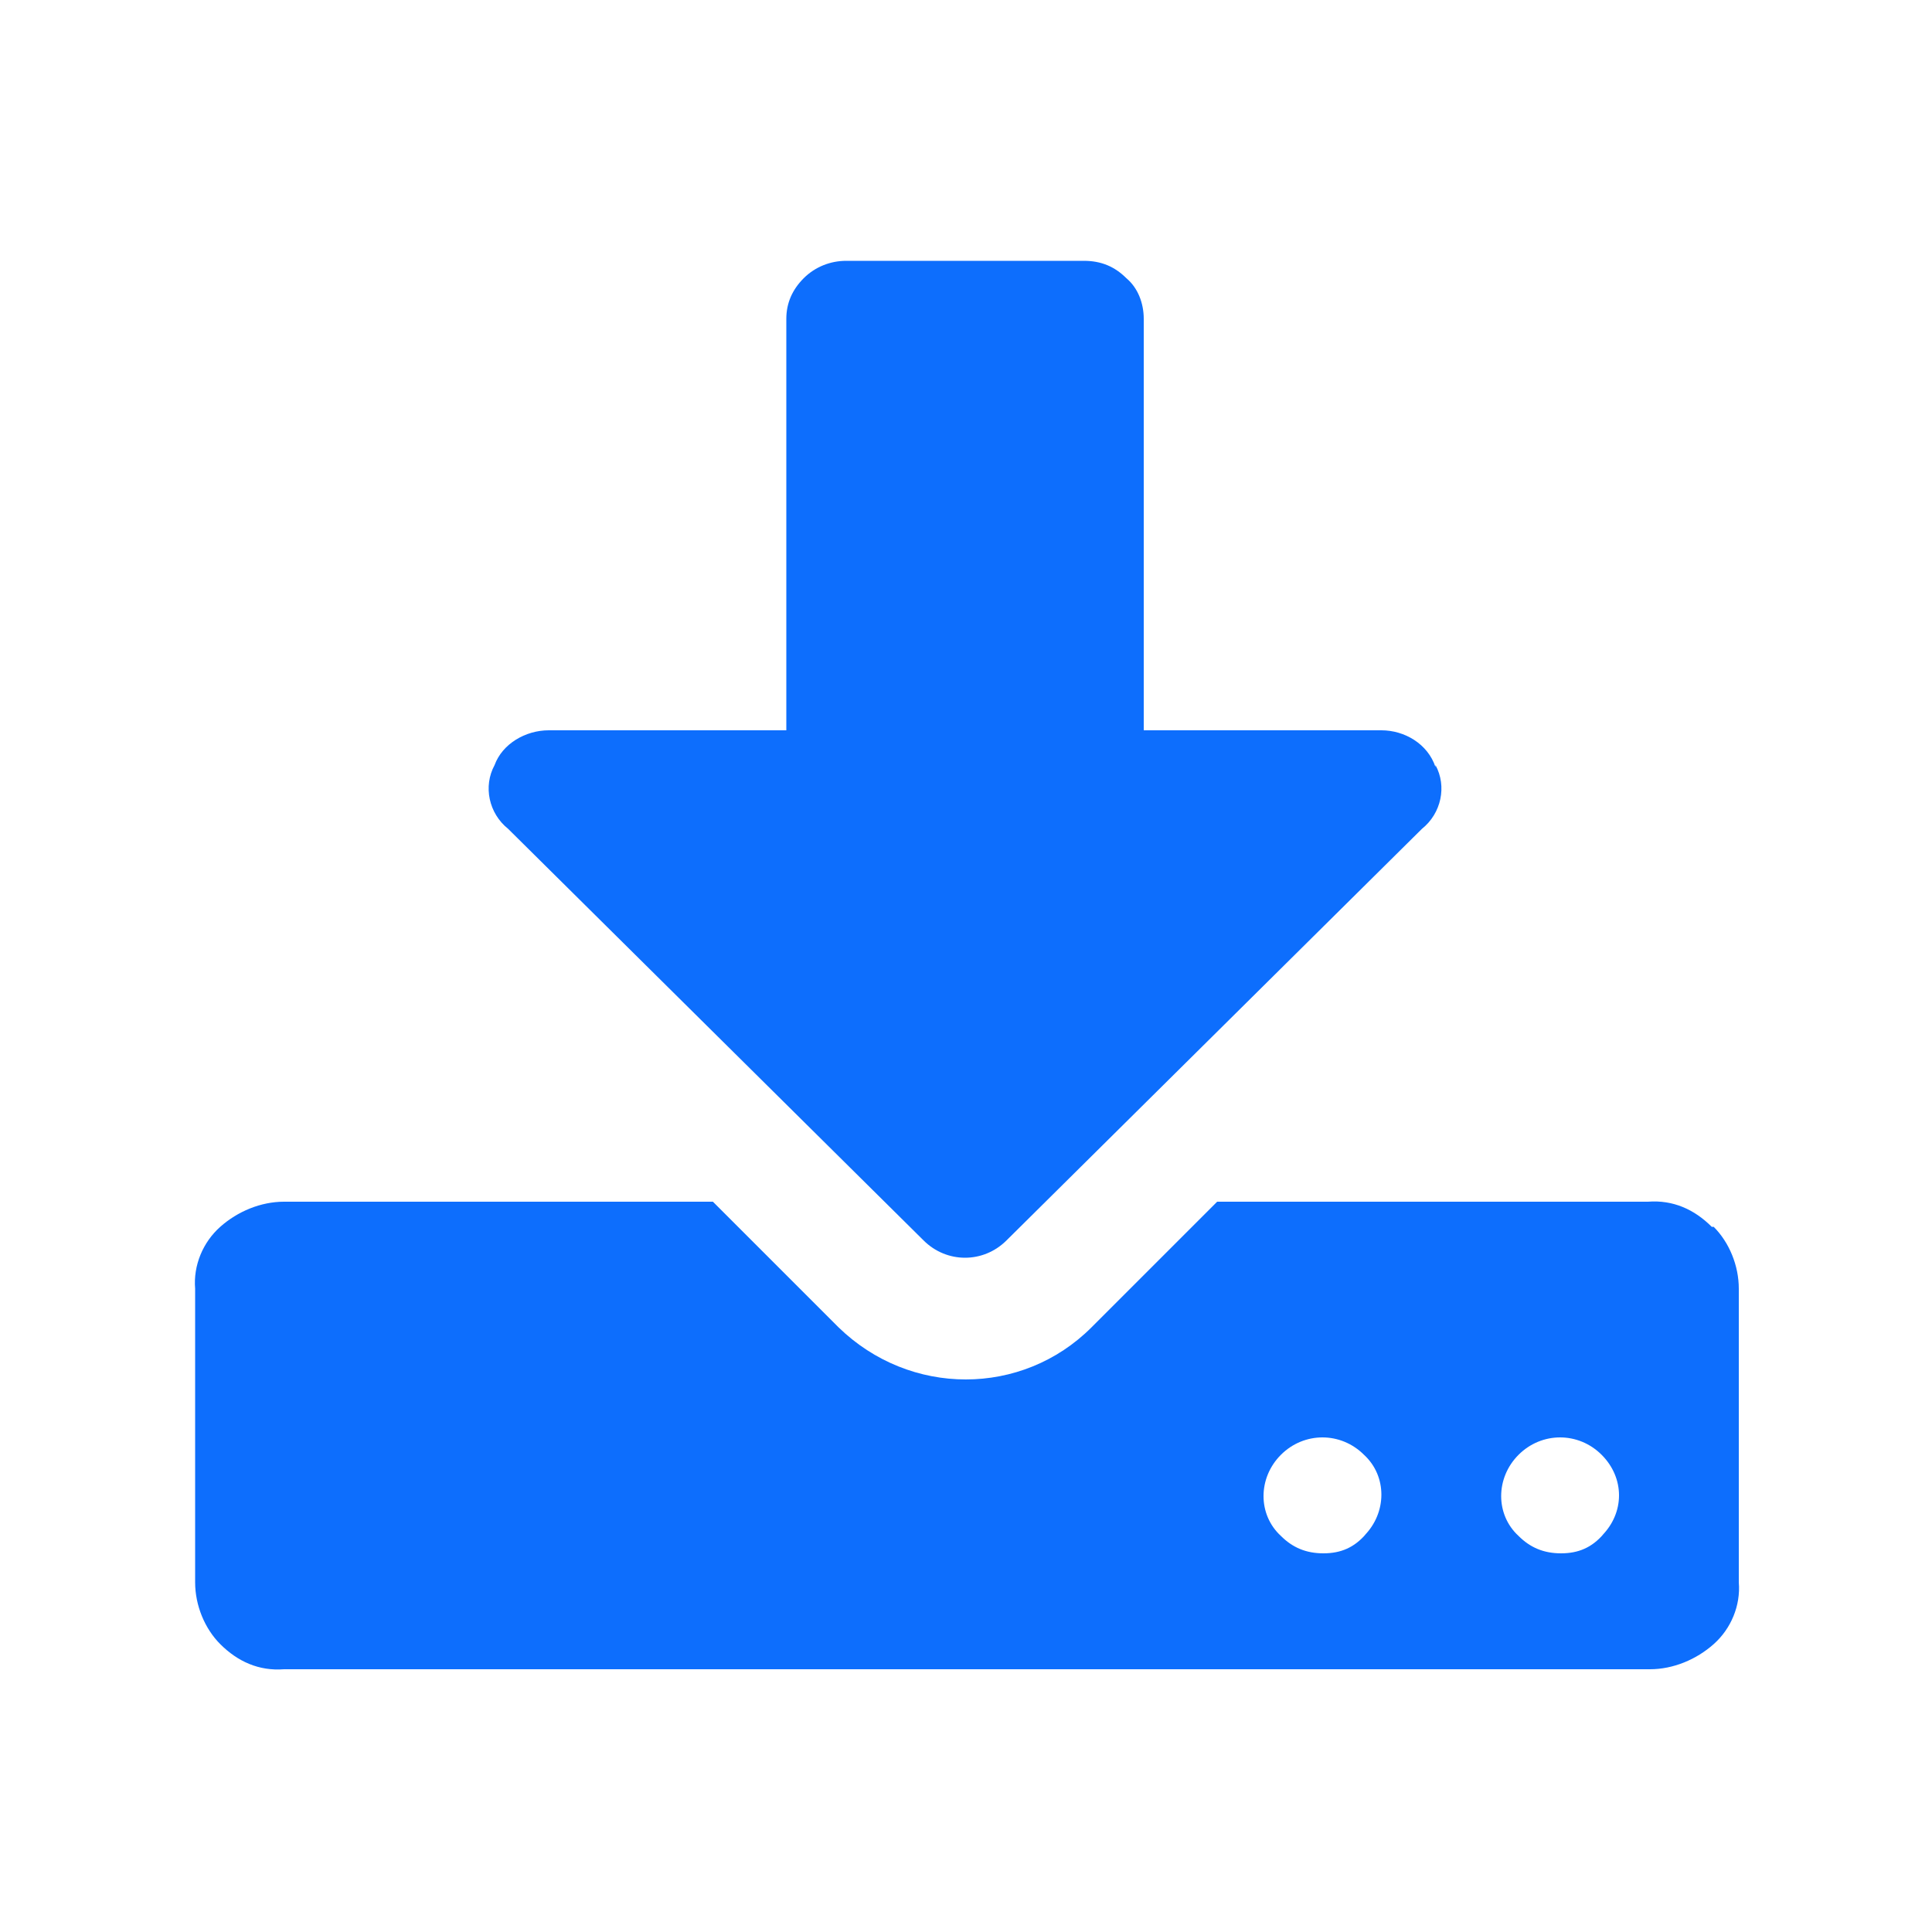 <?xml version="1.0" encoding="UTF-8"?>
<svg id="backup" xmlns="http://www.w3.org/2000/svg" version="1.1" viewBox="0 0 100 100">
  <!-- Generator: Adobe Illustrator 29.7.1, SVG Export Plug-In . SVG Version: 2.1.1 Build 8)  -->
  <defs>
    <style>
      .st0 {
        fill: #0d6efd;
        fill-rule: evenodd;
      }
    </style>
  </defs>
  <path class="st0" d="M88.6,63.5c-.9-.9-2-1.4-3.3-1.3h-22.3l-6.5,6.5c-3.6,3.6-9.4,3.6-13.1,0l-6.5-6.5H14.7c-1.2,0-2.4.5-3.3,1.3-.9.8-1.4,2-1.3,3.2v15.2c0,1.2.5,2.4,1.3,3.2.9.9,2,1.4,3.3,1.3h70.7c1.2,0,2.4-.5,3.3-1.3.9-.8,1.4-2,1.3-3.2v-15.2c0-1.2-.5-2.4-1.3-3.2ZM70.7,79.4h0c-.6.7-1.3,1-2.2,1s-1.6-.3-2.2-.9c-1.2-1.1-1.2-3,0-4.2,0,0,0,0,0,0,1.2-1.2,3.1-1.2,4.3,0,0,0,0,0,0,0,1.2,1.1,1.2,3,0,4.2ZM83,79.4h0c-.6.7-1.3,1-2.2,1s-1.6-.3-2.2-.9c-1.2-1.1-1.2-3,0-4.2,0,0,0,0,0,0,1.2-1.2,3.1-1.2,4.3,0h0c1.2,1.2,1.2,3,0,4.2Z"/>
  <path class="st0" d="M74.3,39.7c-.4-1.2-1.6-1.9-2.8-1.9h-12.3v-21.3c0-.8-.3-1.6-.9-2.1-.6-.6-1.3-.9-2.2-.9h-12.3c-.8,0-1.6.3-2.2.9-.6.6-.9,1.3-.9,2.1v21.3h-12.3c-1.2,0-2.4.7-2.8,1.8-.6,1.1-.3,2.5.7,3.3l21.5,21.3c1.2,1.2,3.1,1.2,4.3,0,0,0,0,0,0,0l21.5-21.3c1-.8,1.3-2.2.7-3.3Z"/>
</svg>